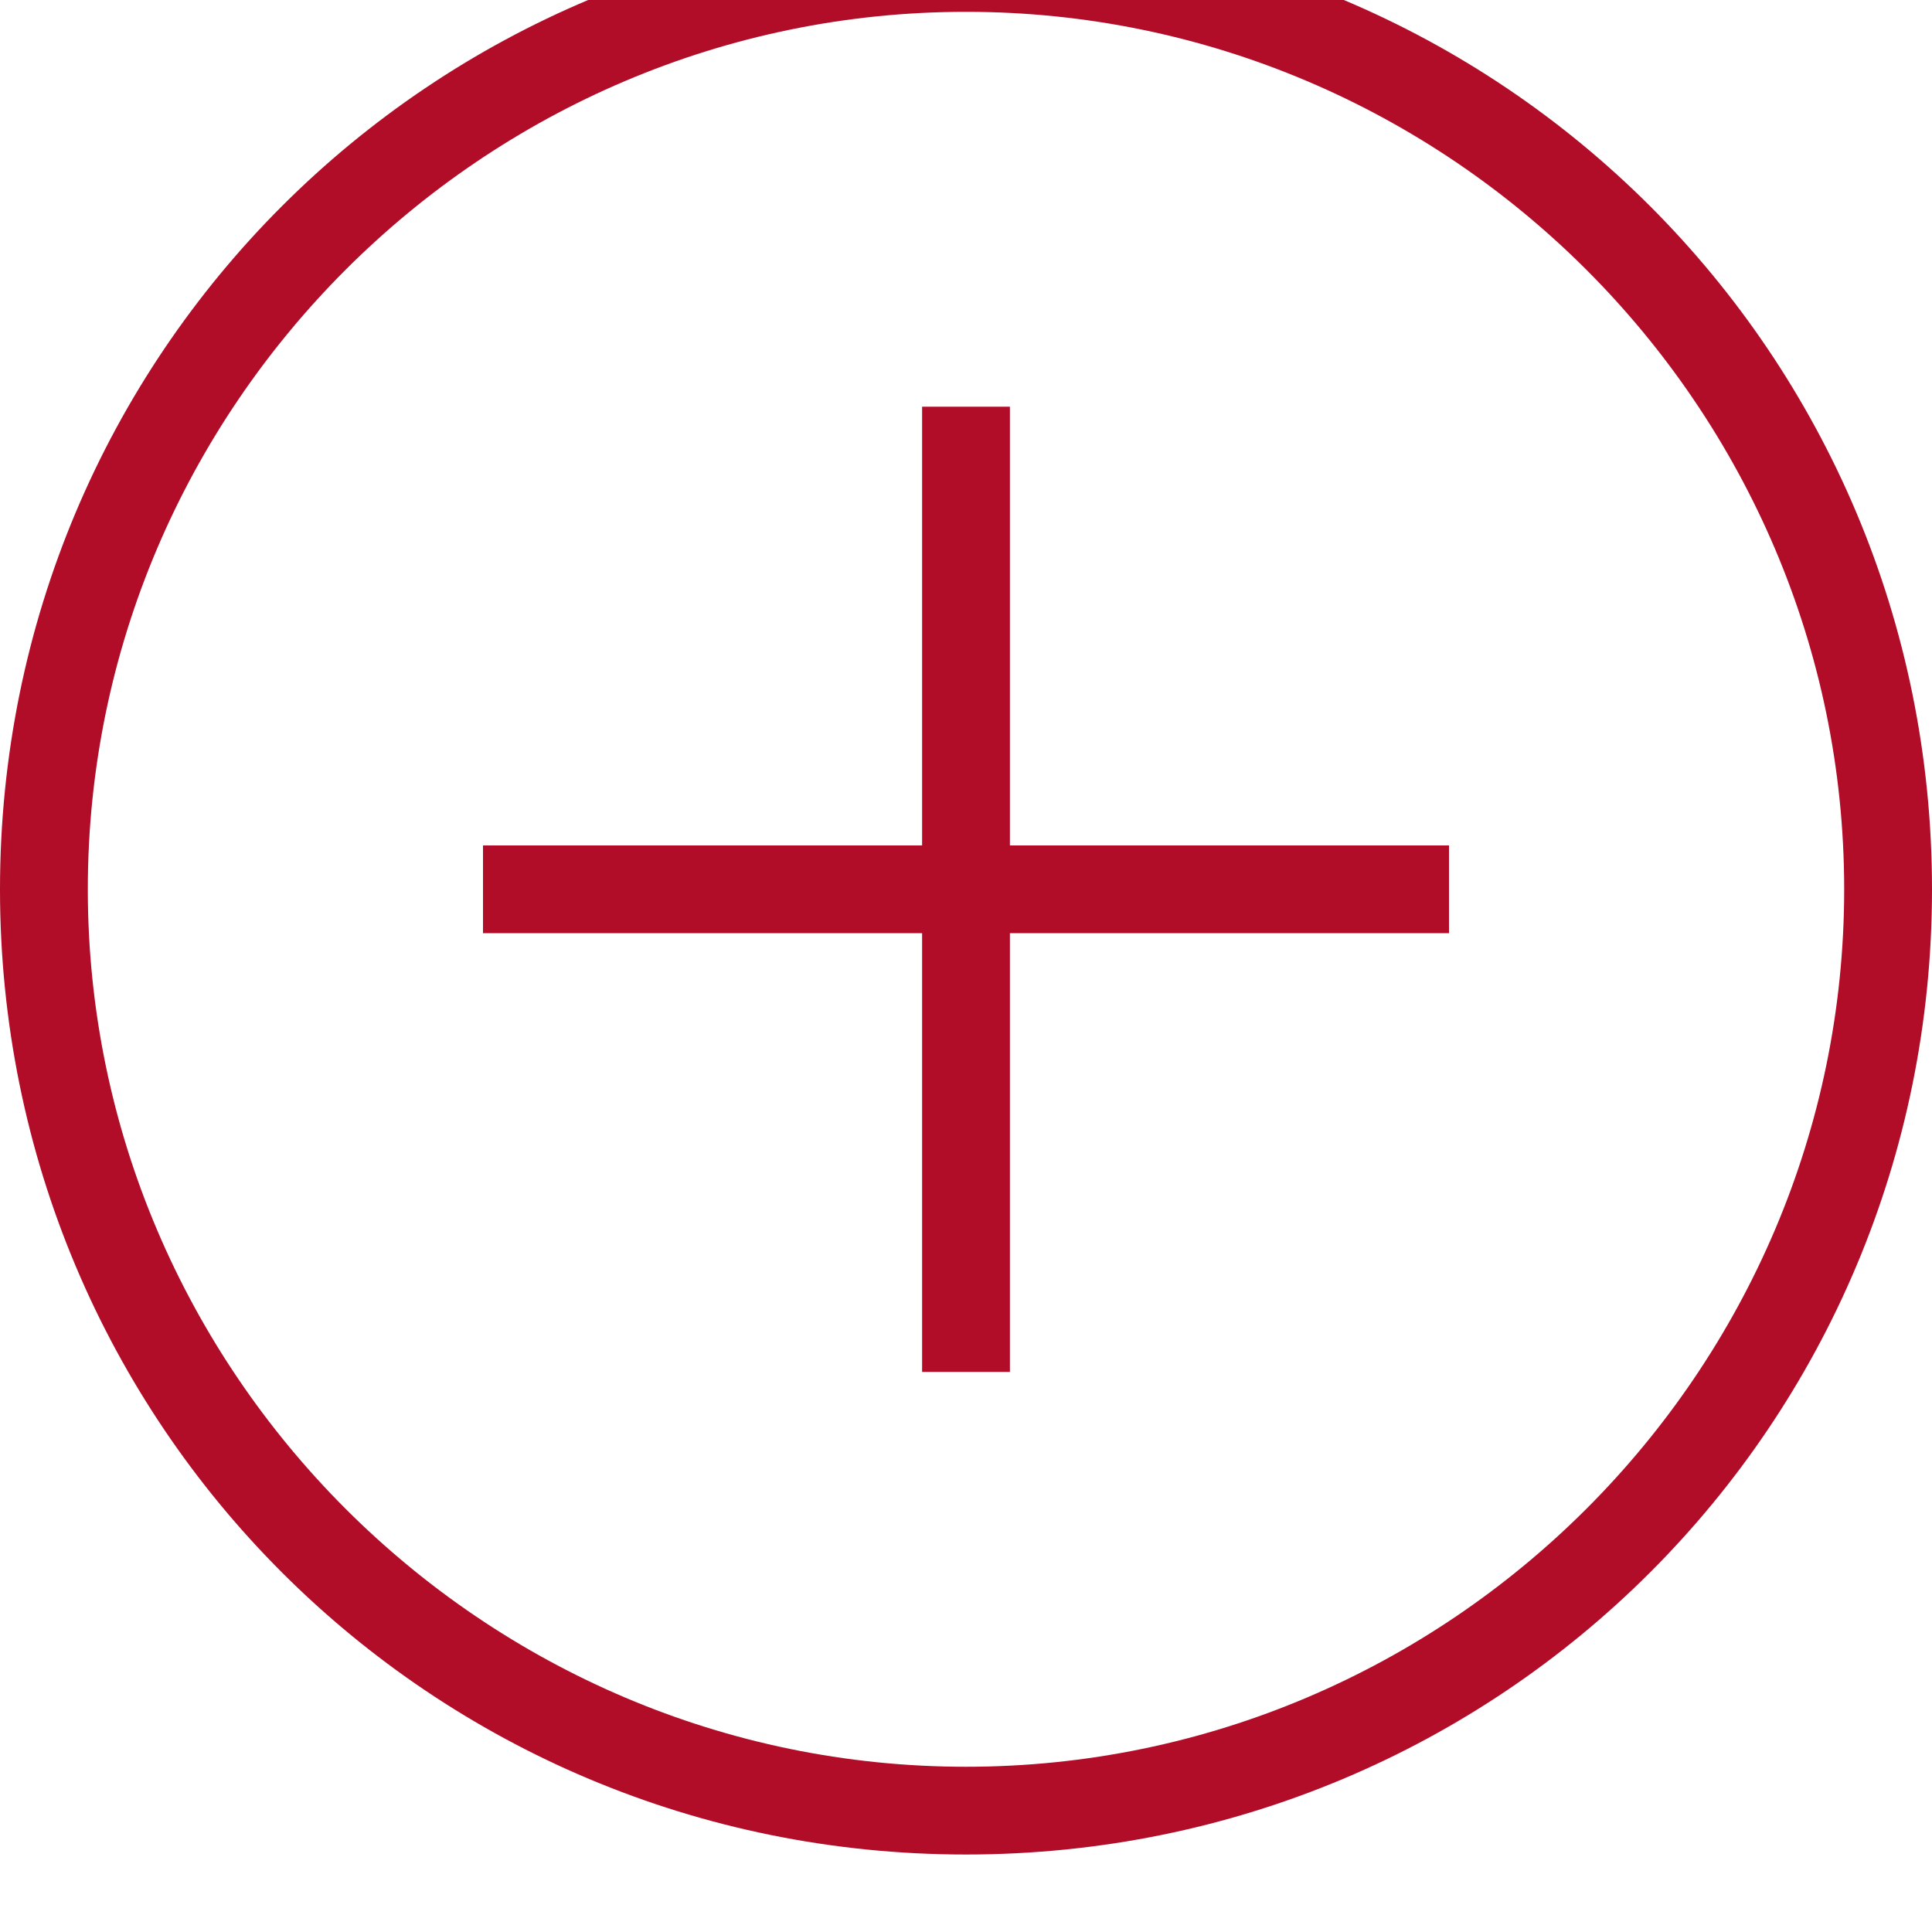 <?xml version="1.0" encoding="UTF-8" standalone="no"?>
<!DOCTYPE svg PUBLIC "-//W3C//DTD SVG 1.1//EN" "http://www.w3.org/Graphics/SVG/1.1/DTD/svg11.dtd">
<svg width="100%" height="100%" viewBox="0 0 44 44" version="1.1" xmlns="http://www.w3.org/2000/svg" xmlns:xlink="http://www.w3.org/1999/xlink" xml:space="preserve" xmlns:serif="http://www.serif.com/" style="fill-rule:evenodd;clip-rule:evenodd;stroke-linejoin:round;stroke-miterlimit:2;">
    <g transform="matrix(1,0,0,1,-1594,-6545.64)">
        <g transform="matrix(1,0,0,1.63,6.82121e-13,2884)">
            <g id="Add" transform="matrix(1,7.55965e-33,1.2326e-32,0.613,209.5,1493.99)">
                <path d="M1406.5,1225.7C1394.3,1225.7 1384.5,1235.5 1384.5,1247.7C1384.5,1259.9 1394.3,1269.7 1406.5,1269.7C1418.7,1269.7 1428.5,1259.9 1428.5,1247.7C1428.5,1235.5 1418.7,1225.7 1406.5,1225.7ZM1406.5,1227.7C1417.5,1227.7 1426.5,1236.7 1426.5,1247.7C1426.5,1258.7 1417.5,1267.7 1406.5,1267.7C1395.5,1267.7 1386.5,1258.7 1386.5,1247.7C1386.5,1236.7 1395.5,1227.7 1406.5,1227.7ZM1407.5,1236.7L1407.5,1246.7L1417.5,1246.7L1417.5,1248.7L1407.5,1248.7L1407.5,1258.7L1405.5,1258.7L1405.5,1248.7L1395.5,1248.7L1395.5,1246.7L1405.5,1246.7L1405.5,1236.7L1407.5,1236.7Z" style="fill:rgb(177,12,40);"/>
            </g>
        </g>
    </g>
</svg>
